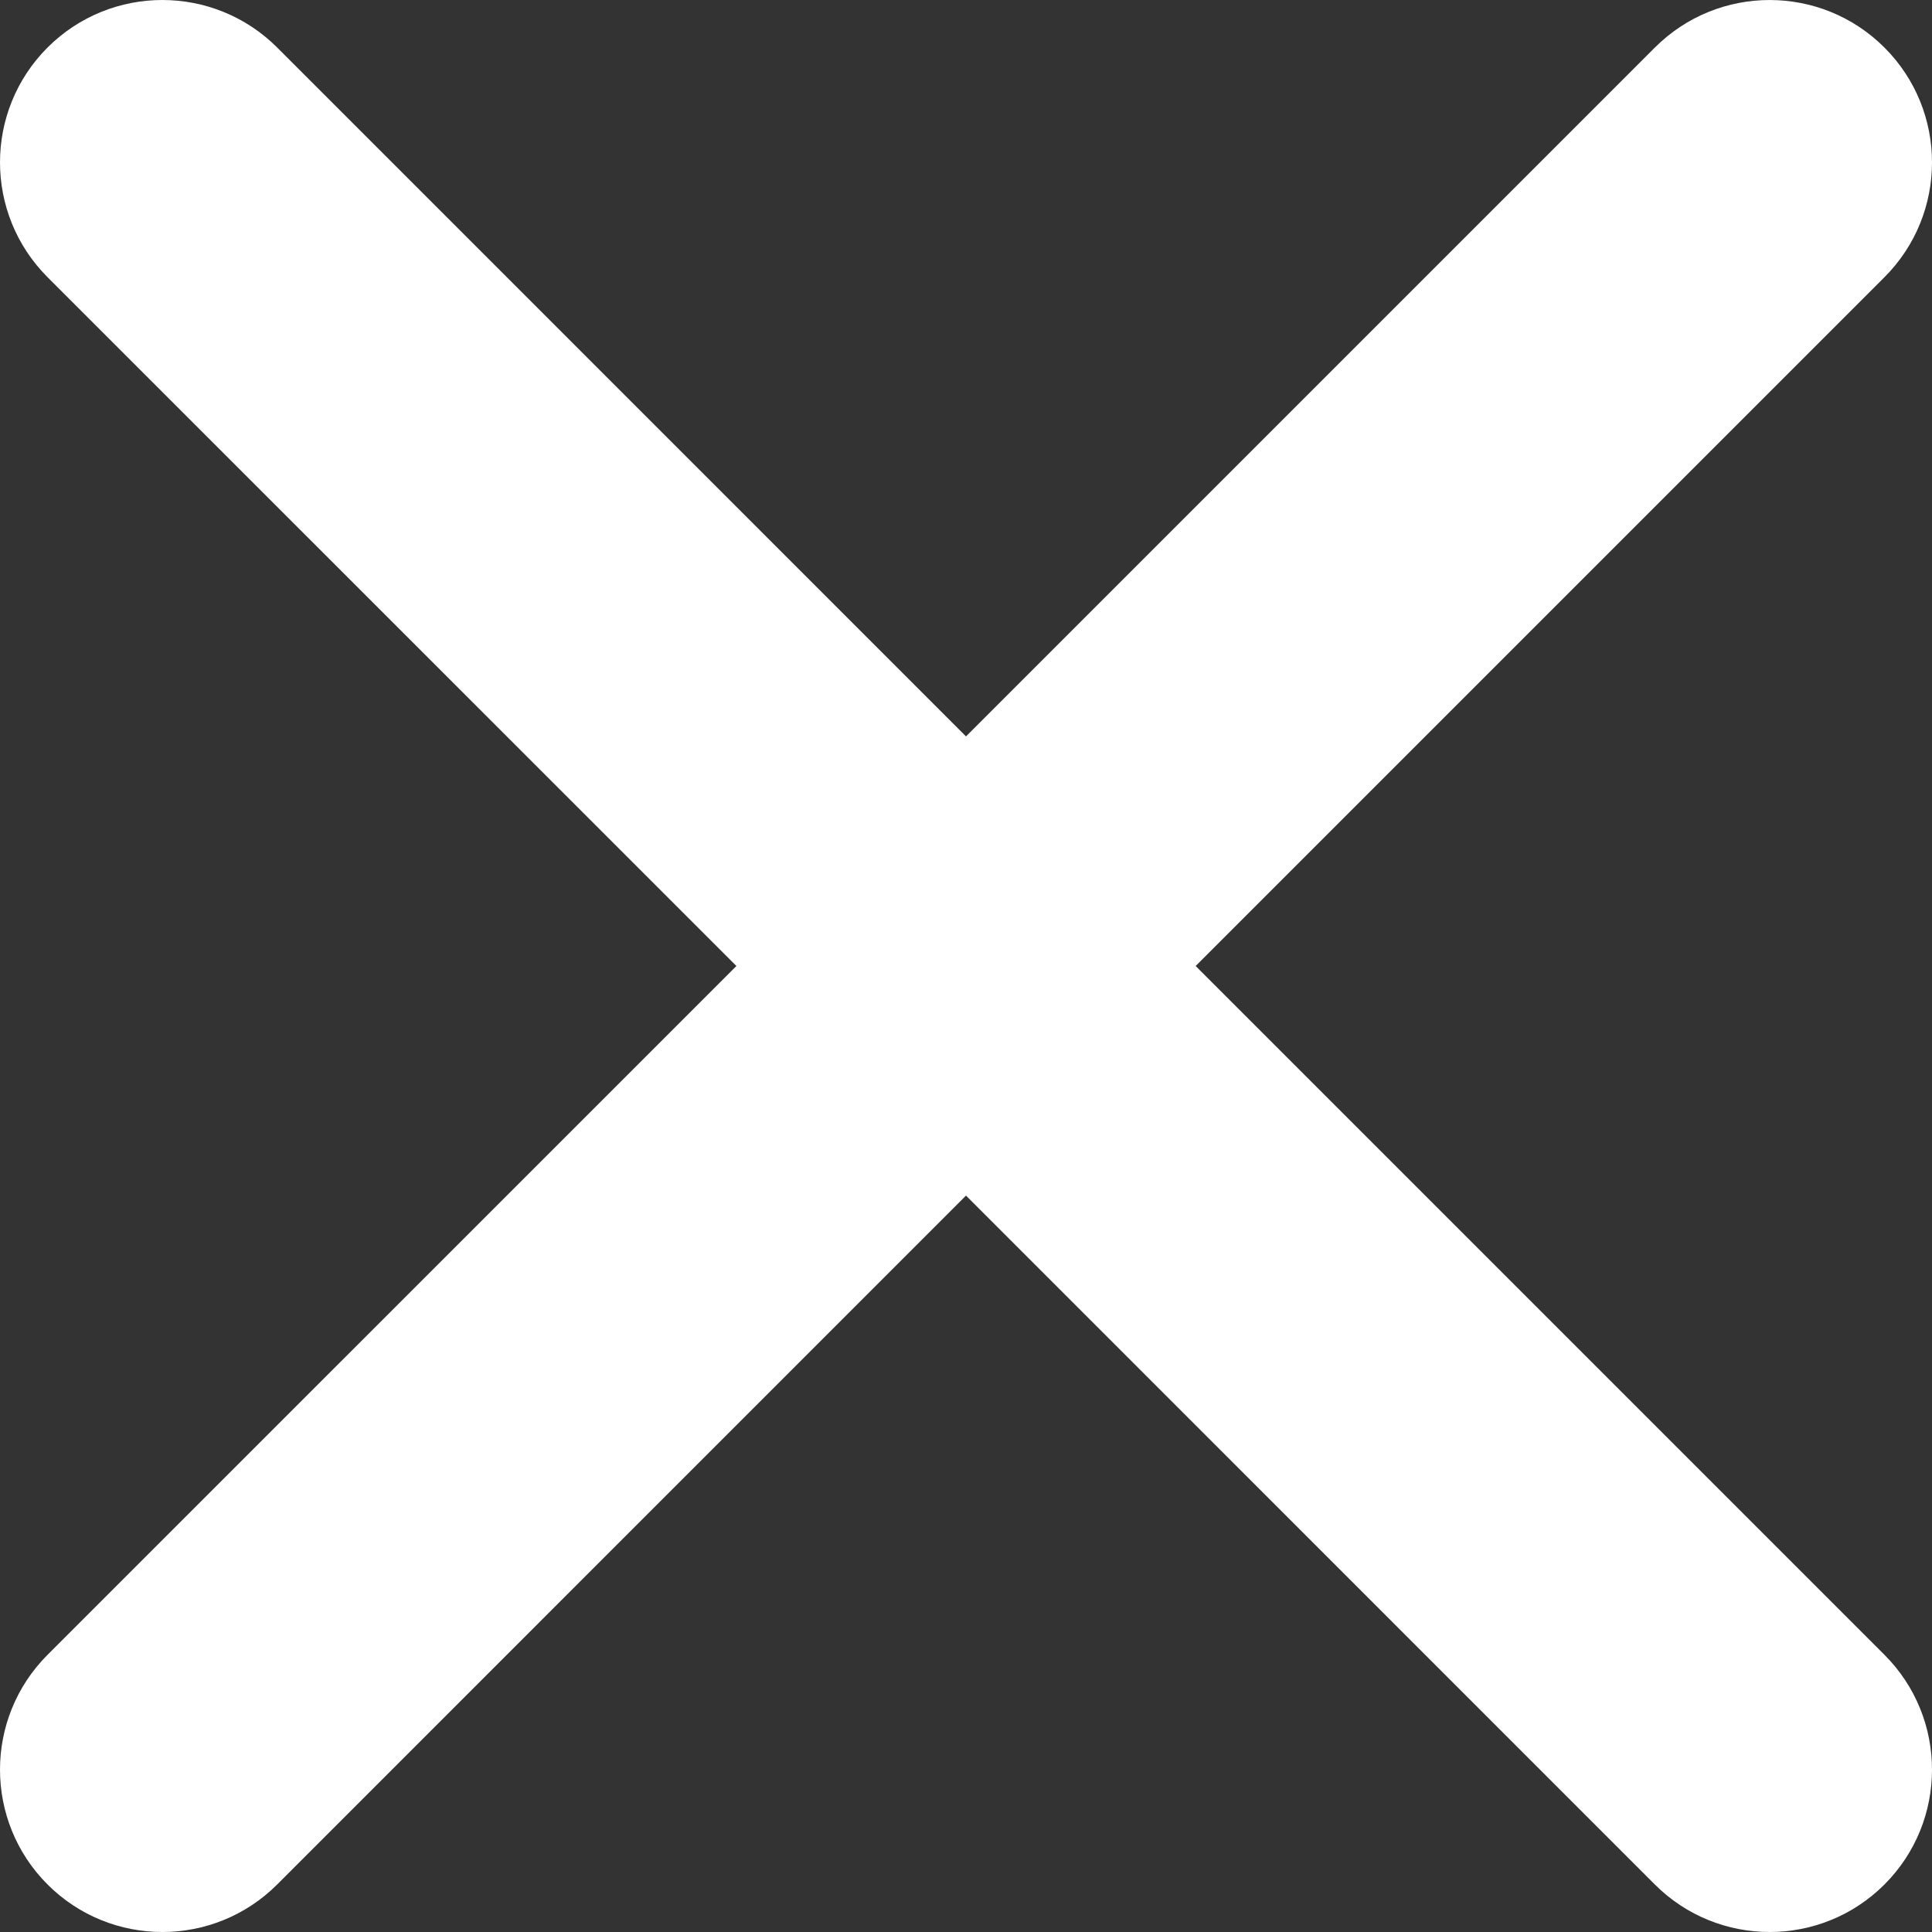 <svg width="30" height="30" viewBox="0 0 30 30" fill="none" xmlns="http://www.w3.org/2000/svg">
<rect x="0" y="0" width="30" height="30" fill="#333333" stroke="none"/>
<path fill-rule="evenodd" clip-rule="evenodd" d="M18.566 15L29.262 4.304C30.246 3.319 30.246 1.723 29.262 0.739C28.277 -0.246 26.681 -0.246 25.696 0.739L15 11.435L4.304 0.738C3.319 -0.246 1.723 -0.246 0.738 0.738C-0.246 1.723 -0.246 3.319 0.738 4.304L11.435 15L0.738 25.696C-0.246 26.681 -0.246 28.277 0.738 29.262C1.723 30.246 3.319 30.246 4.304 29.262L15 18.565L25.696 29.262C26.681 30.246 28.277 30.246 29.262 29.262C30.246 28.277 30.246 26.681 29.262 25.696L18.566 15Z" fill="white"/>
</svg>
